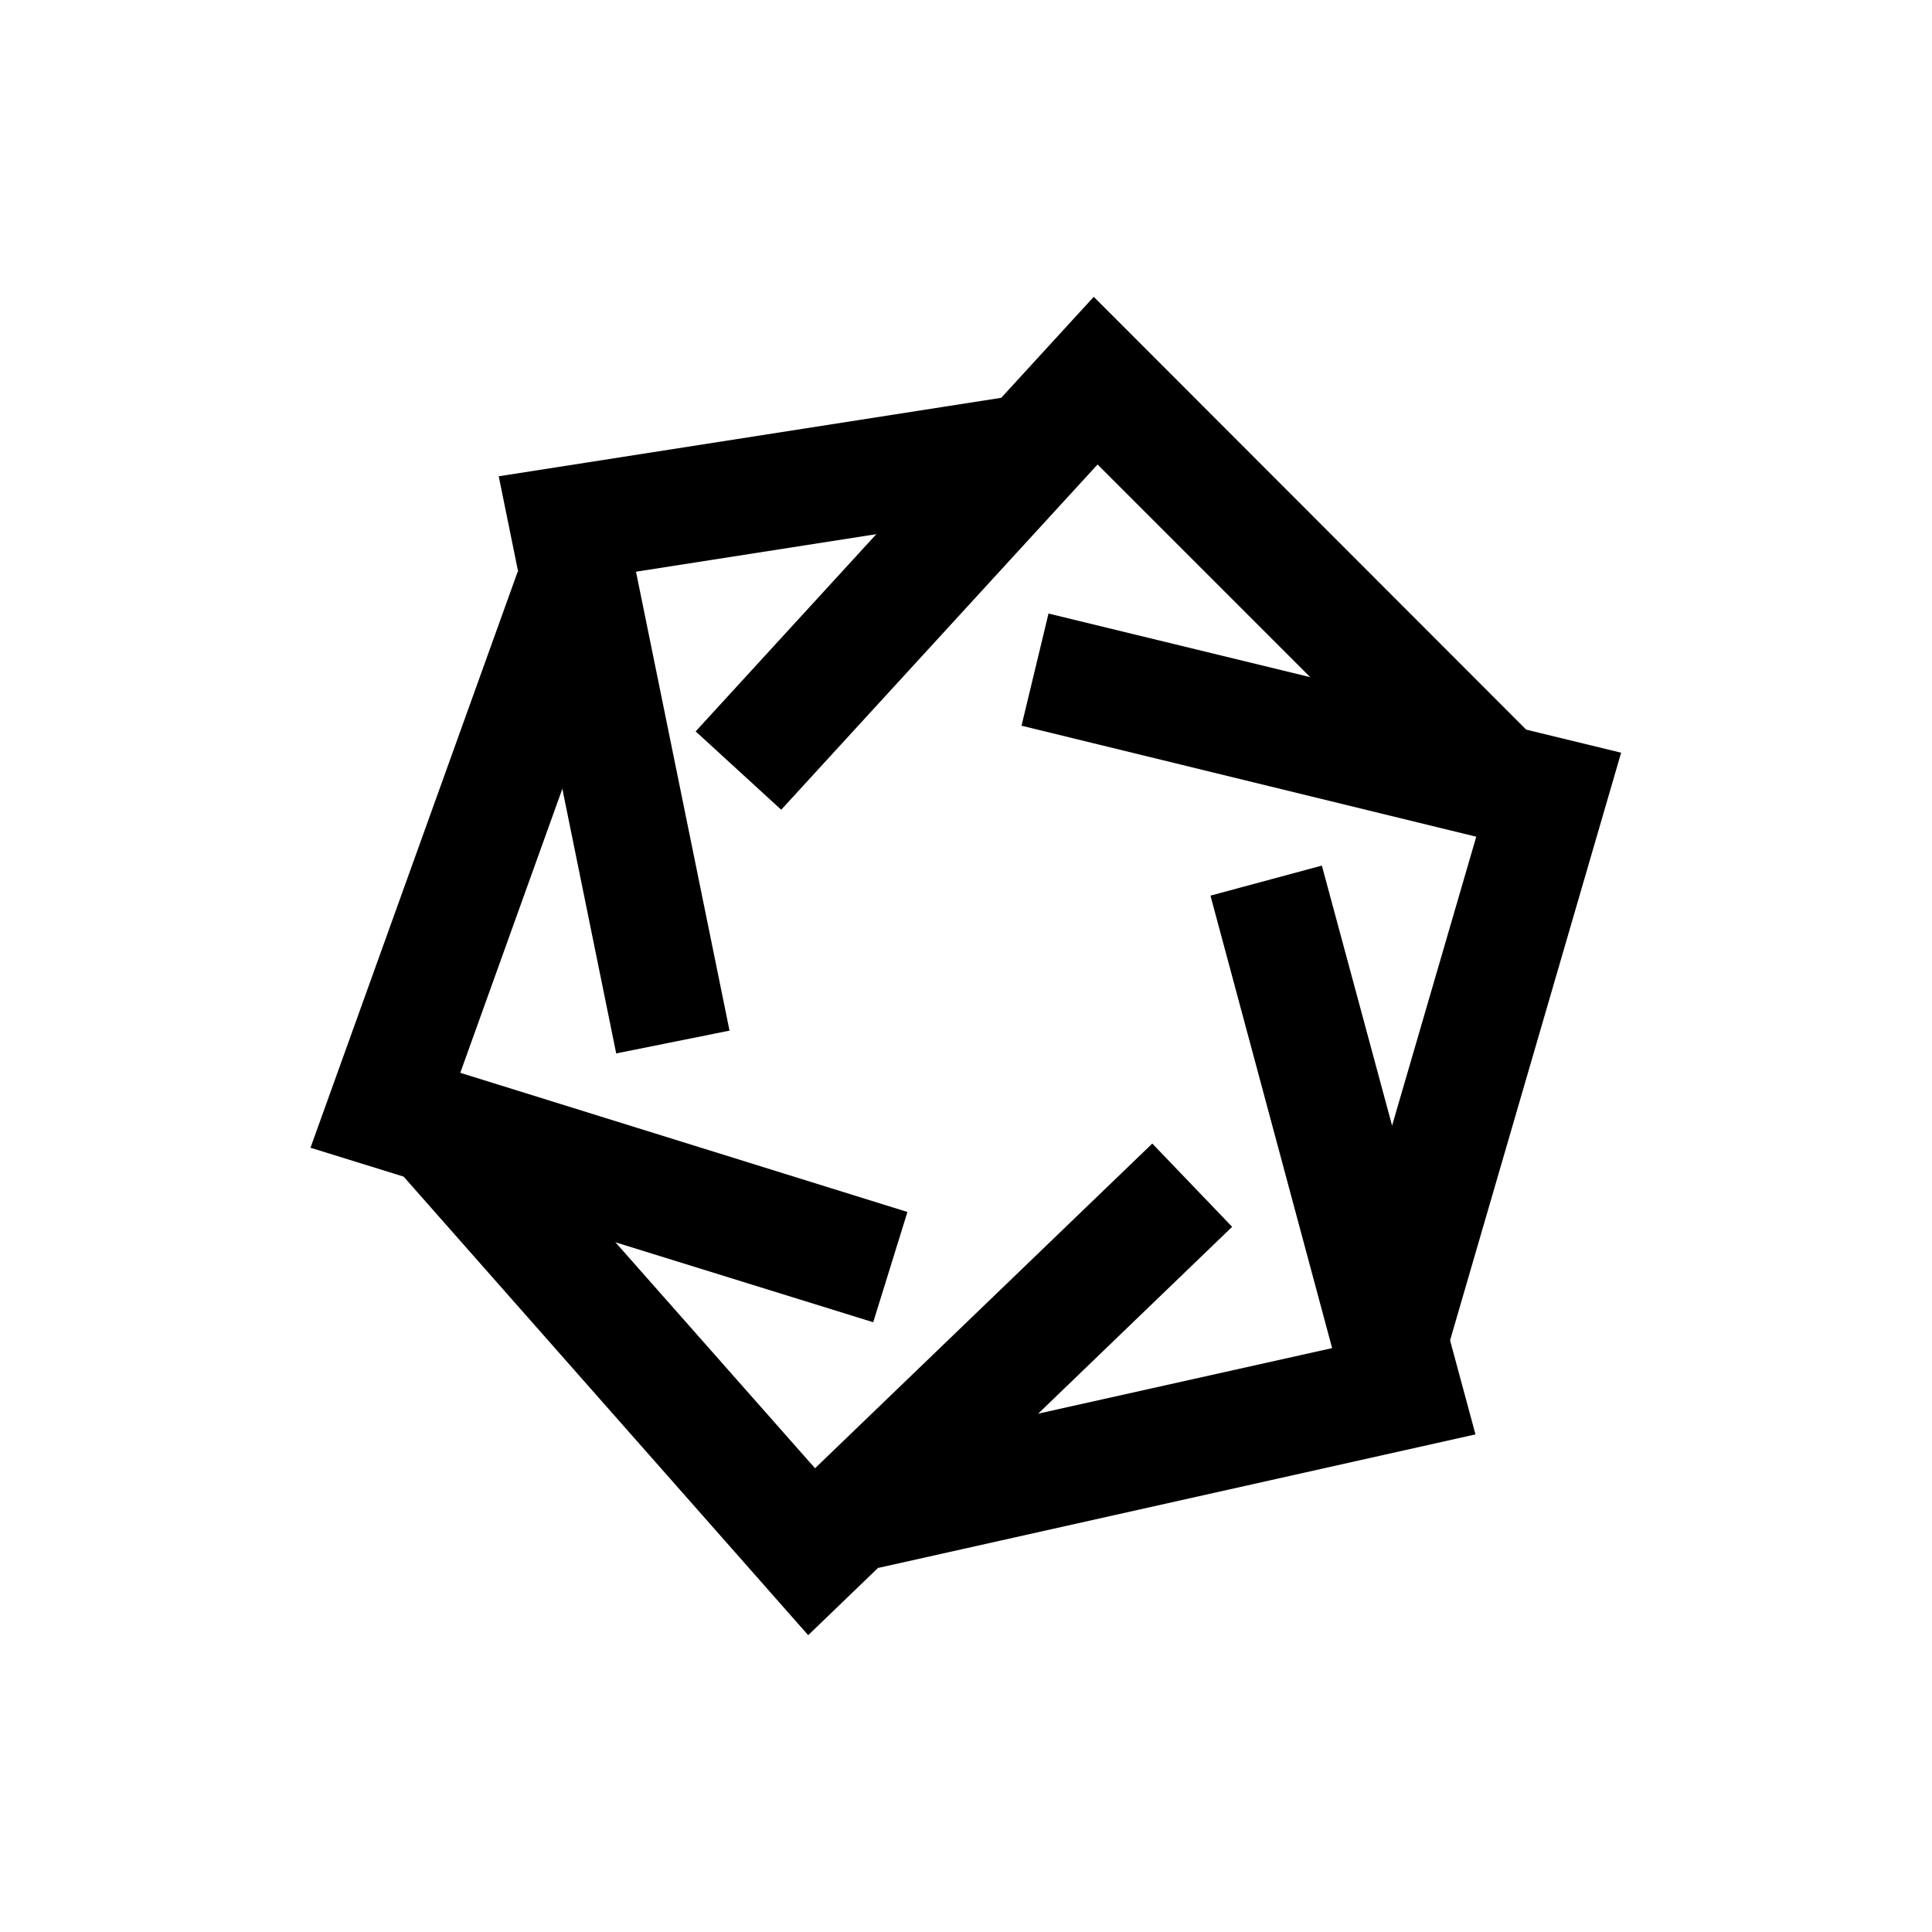 <?xml version="1.0" encoding="UTF-8"?>
<!-- Uploaded to: ICON Repo, www.svgrepo.com, Generator: ICON Repo Mixer Tools -->
<svg fill="#000000" width="800px" height="800px" version="1.1" viewBox="144 144 512 512" xmlns="http://www.w3.org/2000/svg">
 <g>
  <path d="m526.86 359.09-91.996-91.996-83.836 91.492-22.672-20.758 105.5-115.17 114.67 114.77z"/>
  <path d="m528.27 499.25-29.422-8.668 36.375-124.84-120.51-29.422 7.152-29.723 151.75 36.879z"/>
  <path d="m376.82 559.5-6.754-29.926 126.96-28.312-32.242-119.91 29.523-7.961 40.707 150.74z"/>
  <path d="m358.18 577.34-107.21-121.52 22.871-20.254 86.152 97.539 89.375-86.051 21.16 22.066z"/>
  <path d="m375.41 494.41-149.13-46.25 54.914-152.66 28.82 10.277-44.035 122.53 118.5 36.879z"/>
  <path d="m307.3 423.17-31.133-152.95 140.66-21.969 4.738 30.23-109.02 17.027 24.785 121.62z"/>
 </g>
</svg>